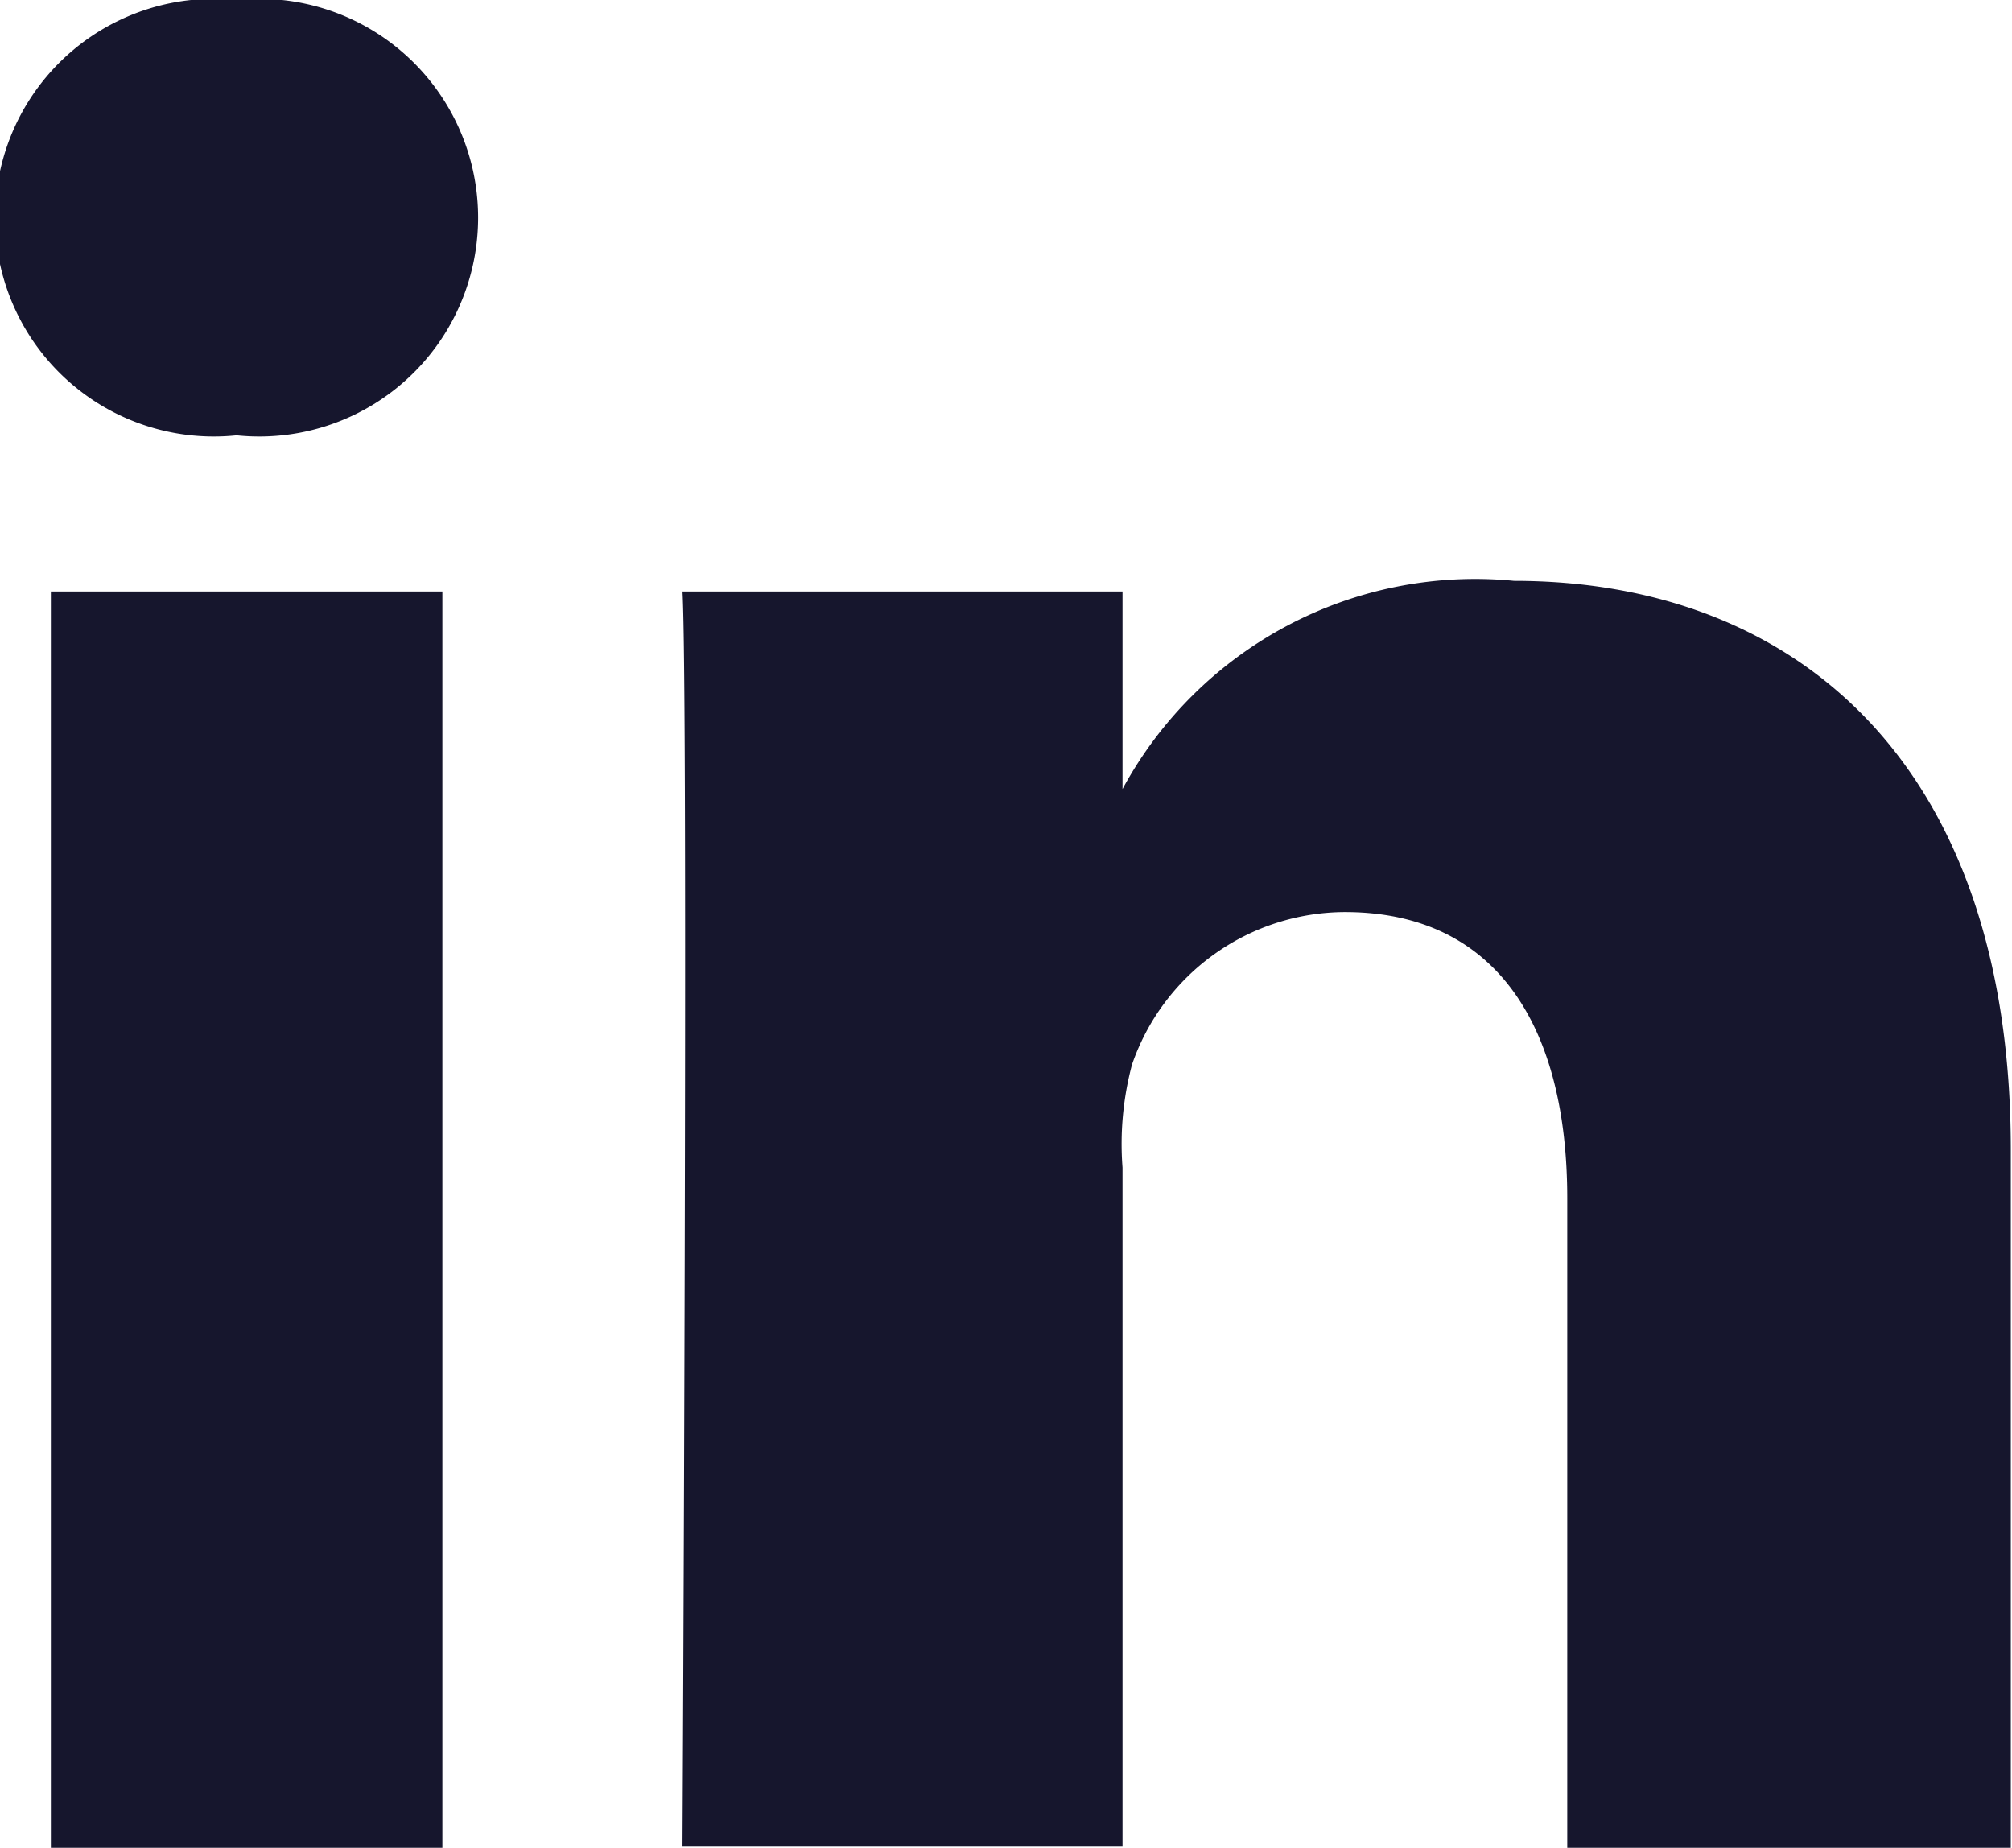 <?xml version="1.0" encoding="UTF-8"?> <svg xmlns="http://www.w3.org/2000/svg" viewBox="0 0 17.01 15.62"><defs><style>.cls-1{fill:#16162d;}</style></defs><title>linkedin</title><g id="Calque_2" data-name="Calque 2"><g id="Calque_1-2" data-name="Calque 1"><path class="cls-1" d="M3.74,15.62H.43V5H3.74ZM2,3.68H2A1.85,1.85,0,1,1,2,0,1.85,1.85,0,1,1,2,3.68ZM17,15.62H13.25V10.13c0-1.44-.59-2.42-1.88-2.42A1.91,1.91,0,0,0,9.57,9a2.61,2.61,0,0,0-.08.87v5.74H5.77S5.82,5.89,5.77,5H9.49V6.67A3.39,3.39,0,0,1,12.8,4.91C15.16,4.91,17,6.43,17,9.72Z"></path></g></g></svg> 